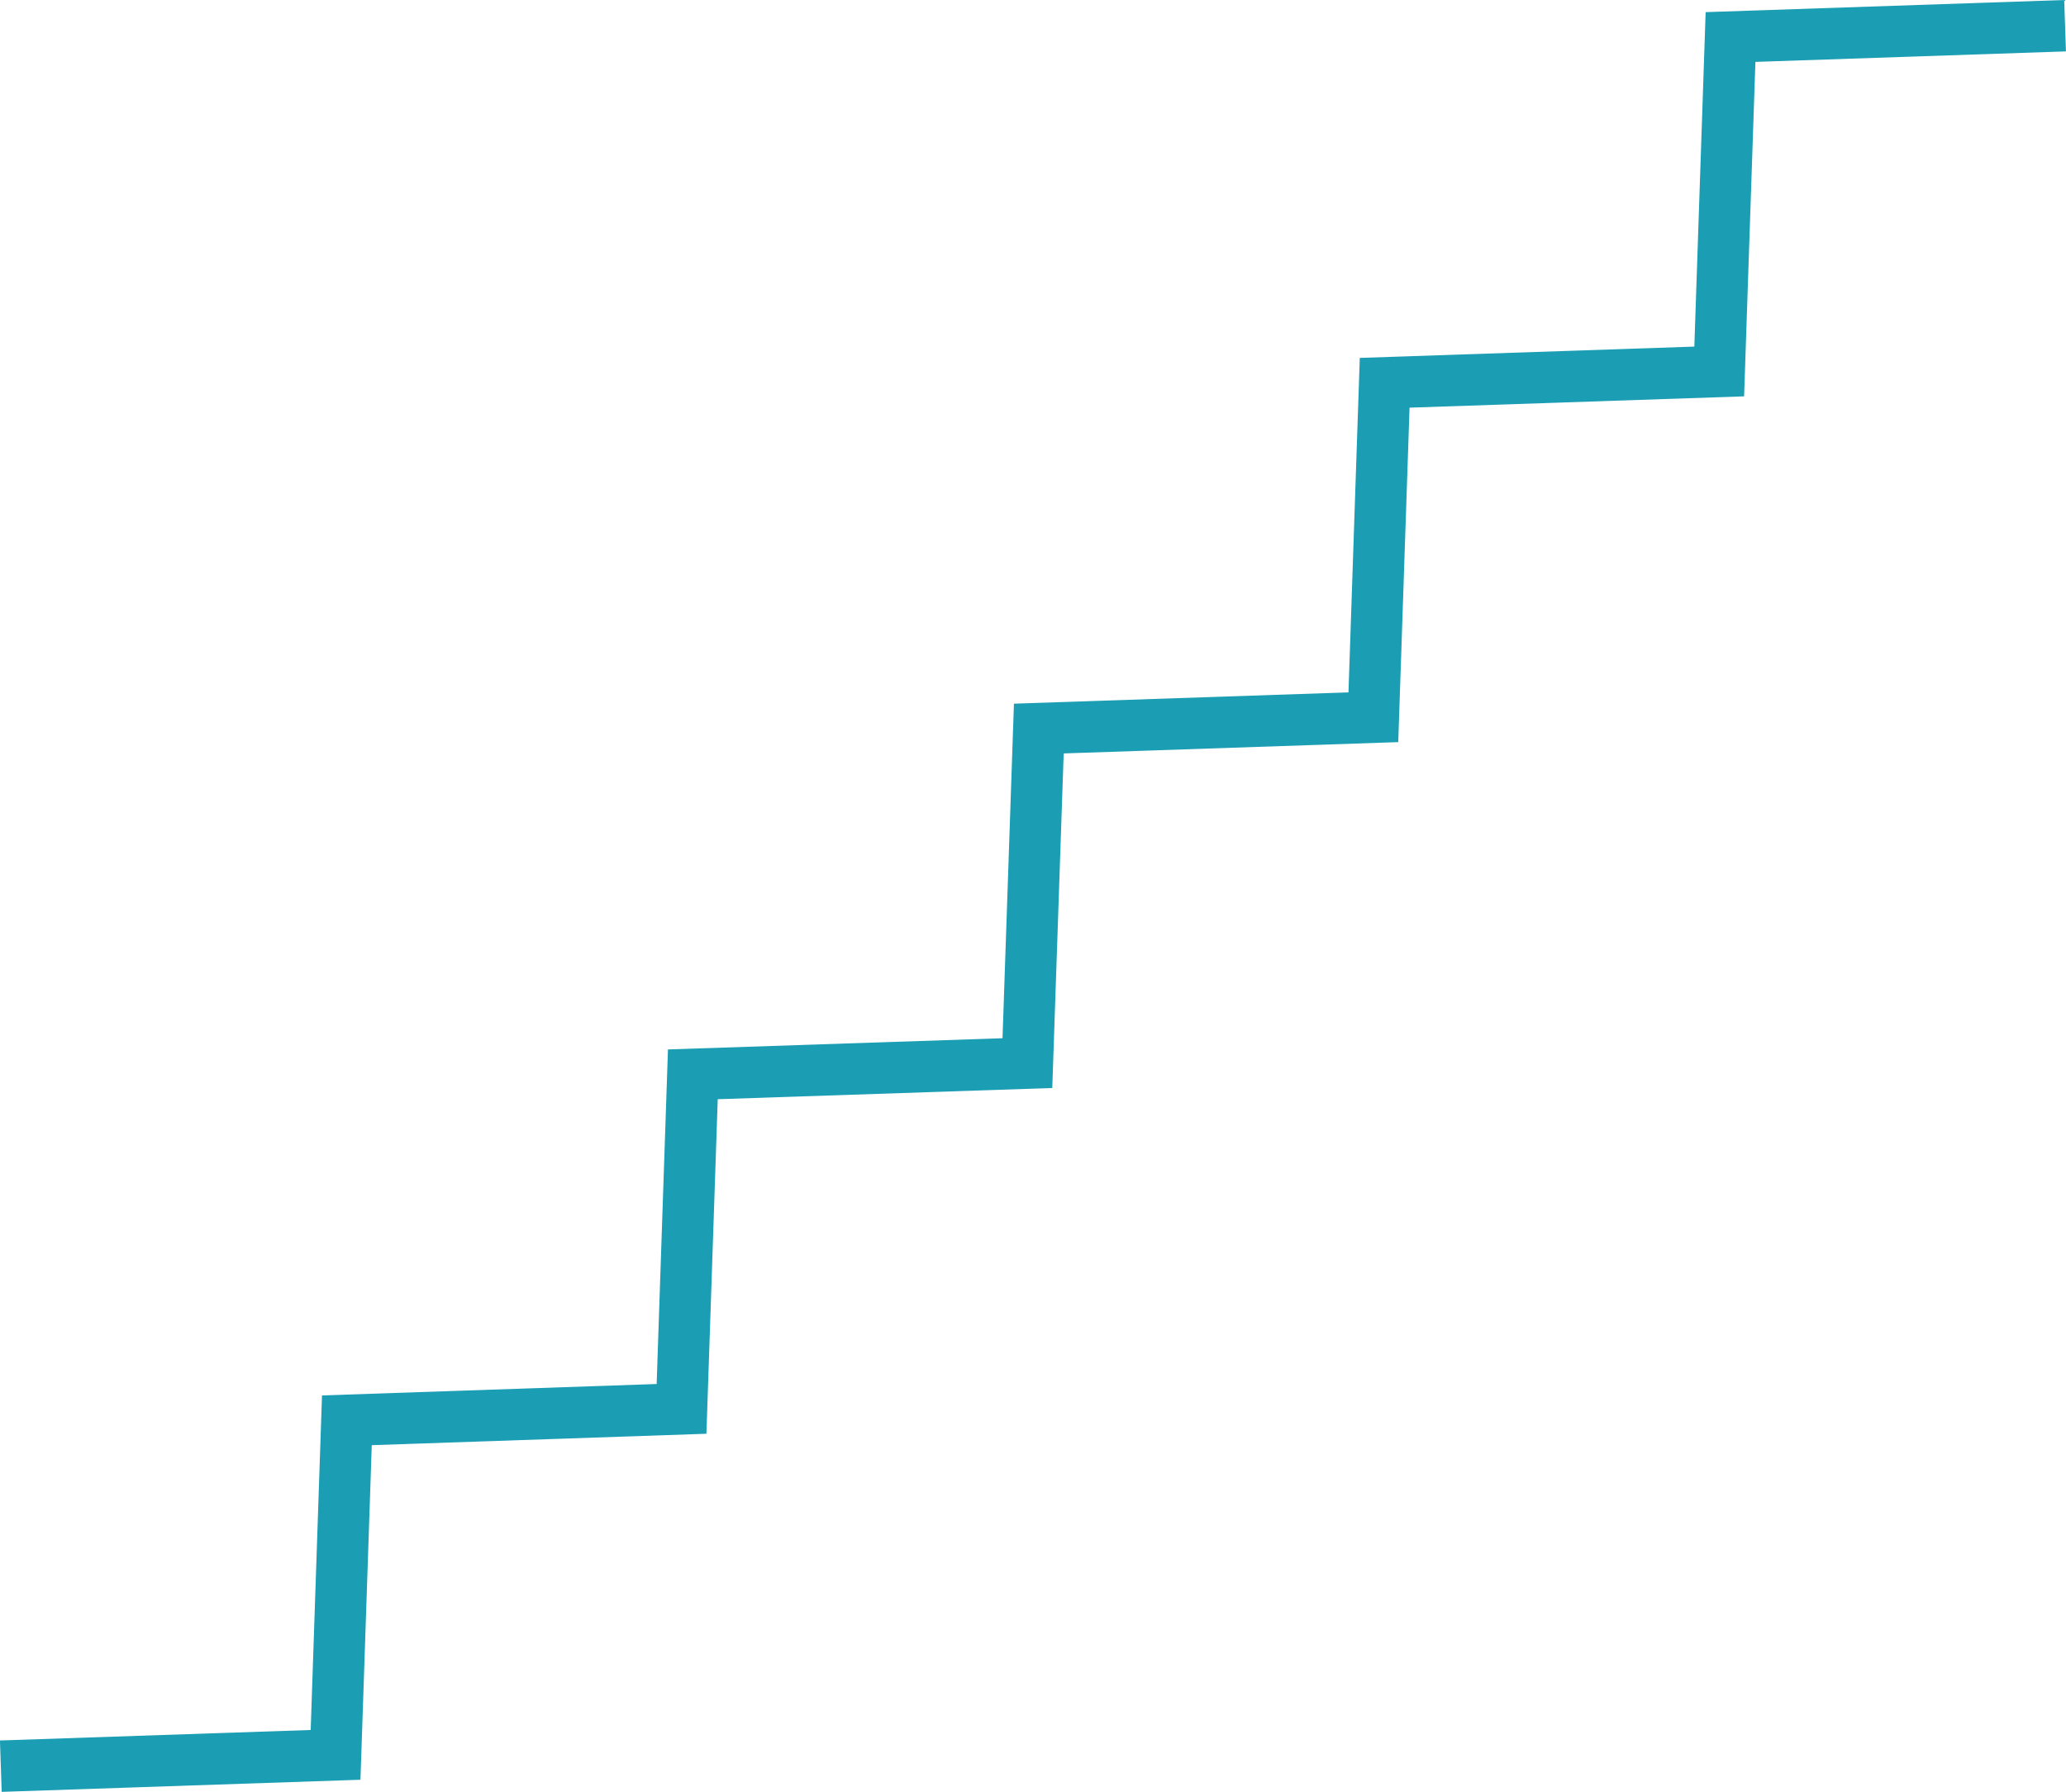 <svg xmlns="http://www.w3.org/2000/svg" id="Layer_2" viewBox="0 0 200.89 174.28"><defs><style>.cls-1{fill:none;stroke:#1b9eb3;stroke-miterlimit:10;stroke-width:5px;}</style></defs><g id="Layer_1-2"><polyline class="cls-1" points="200.8 2.5 168.27 3.6 167.17 36.13 134.64 37.23 133.54 69.76 101.01 70.86 99.9 103.4 67.37 104.49 66.27 137.03 33.73 138.14 32.63 170.68 .08 171.78"></polyline></g></svg>